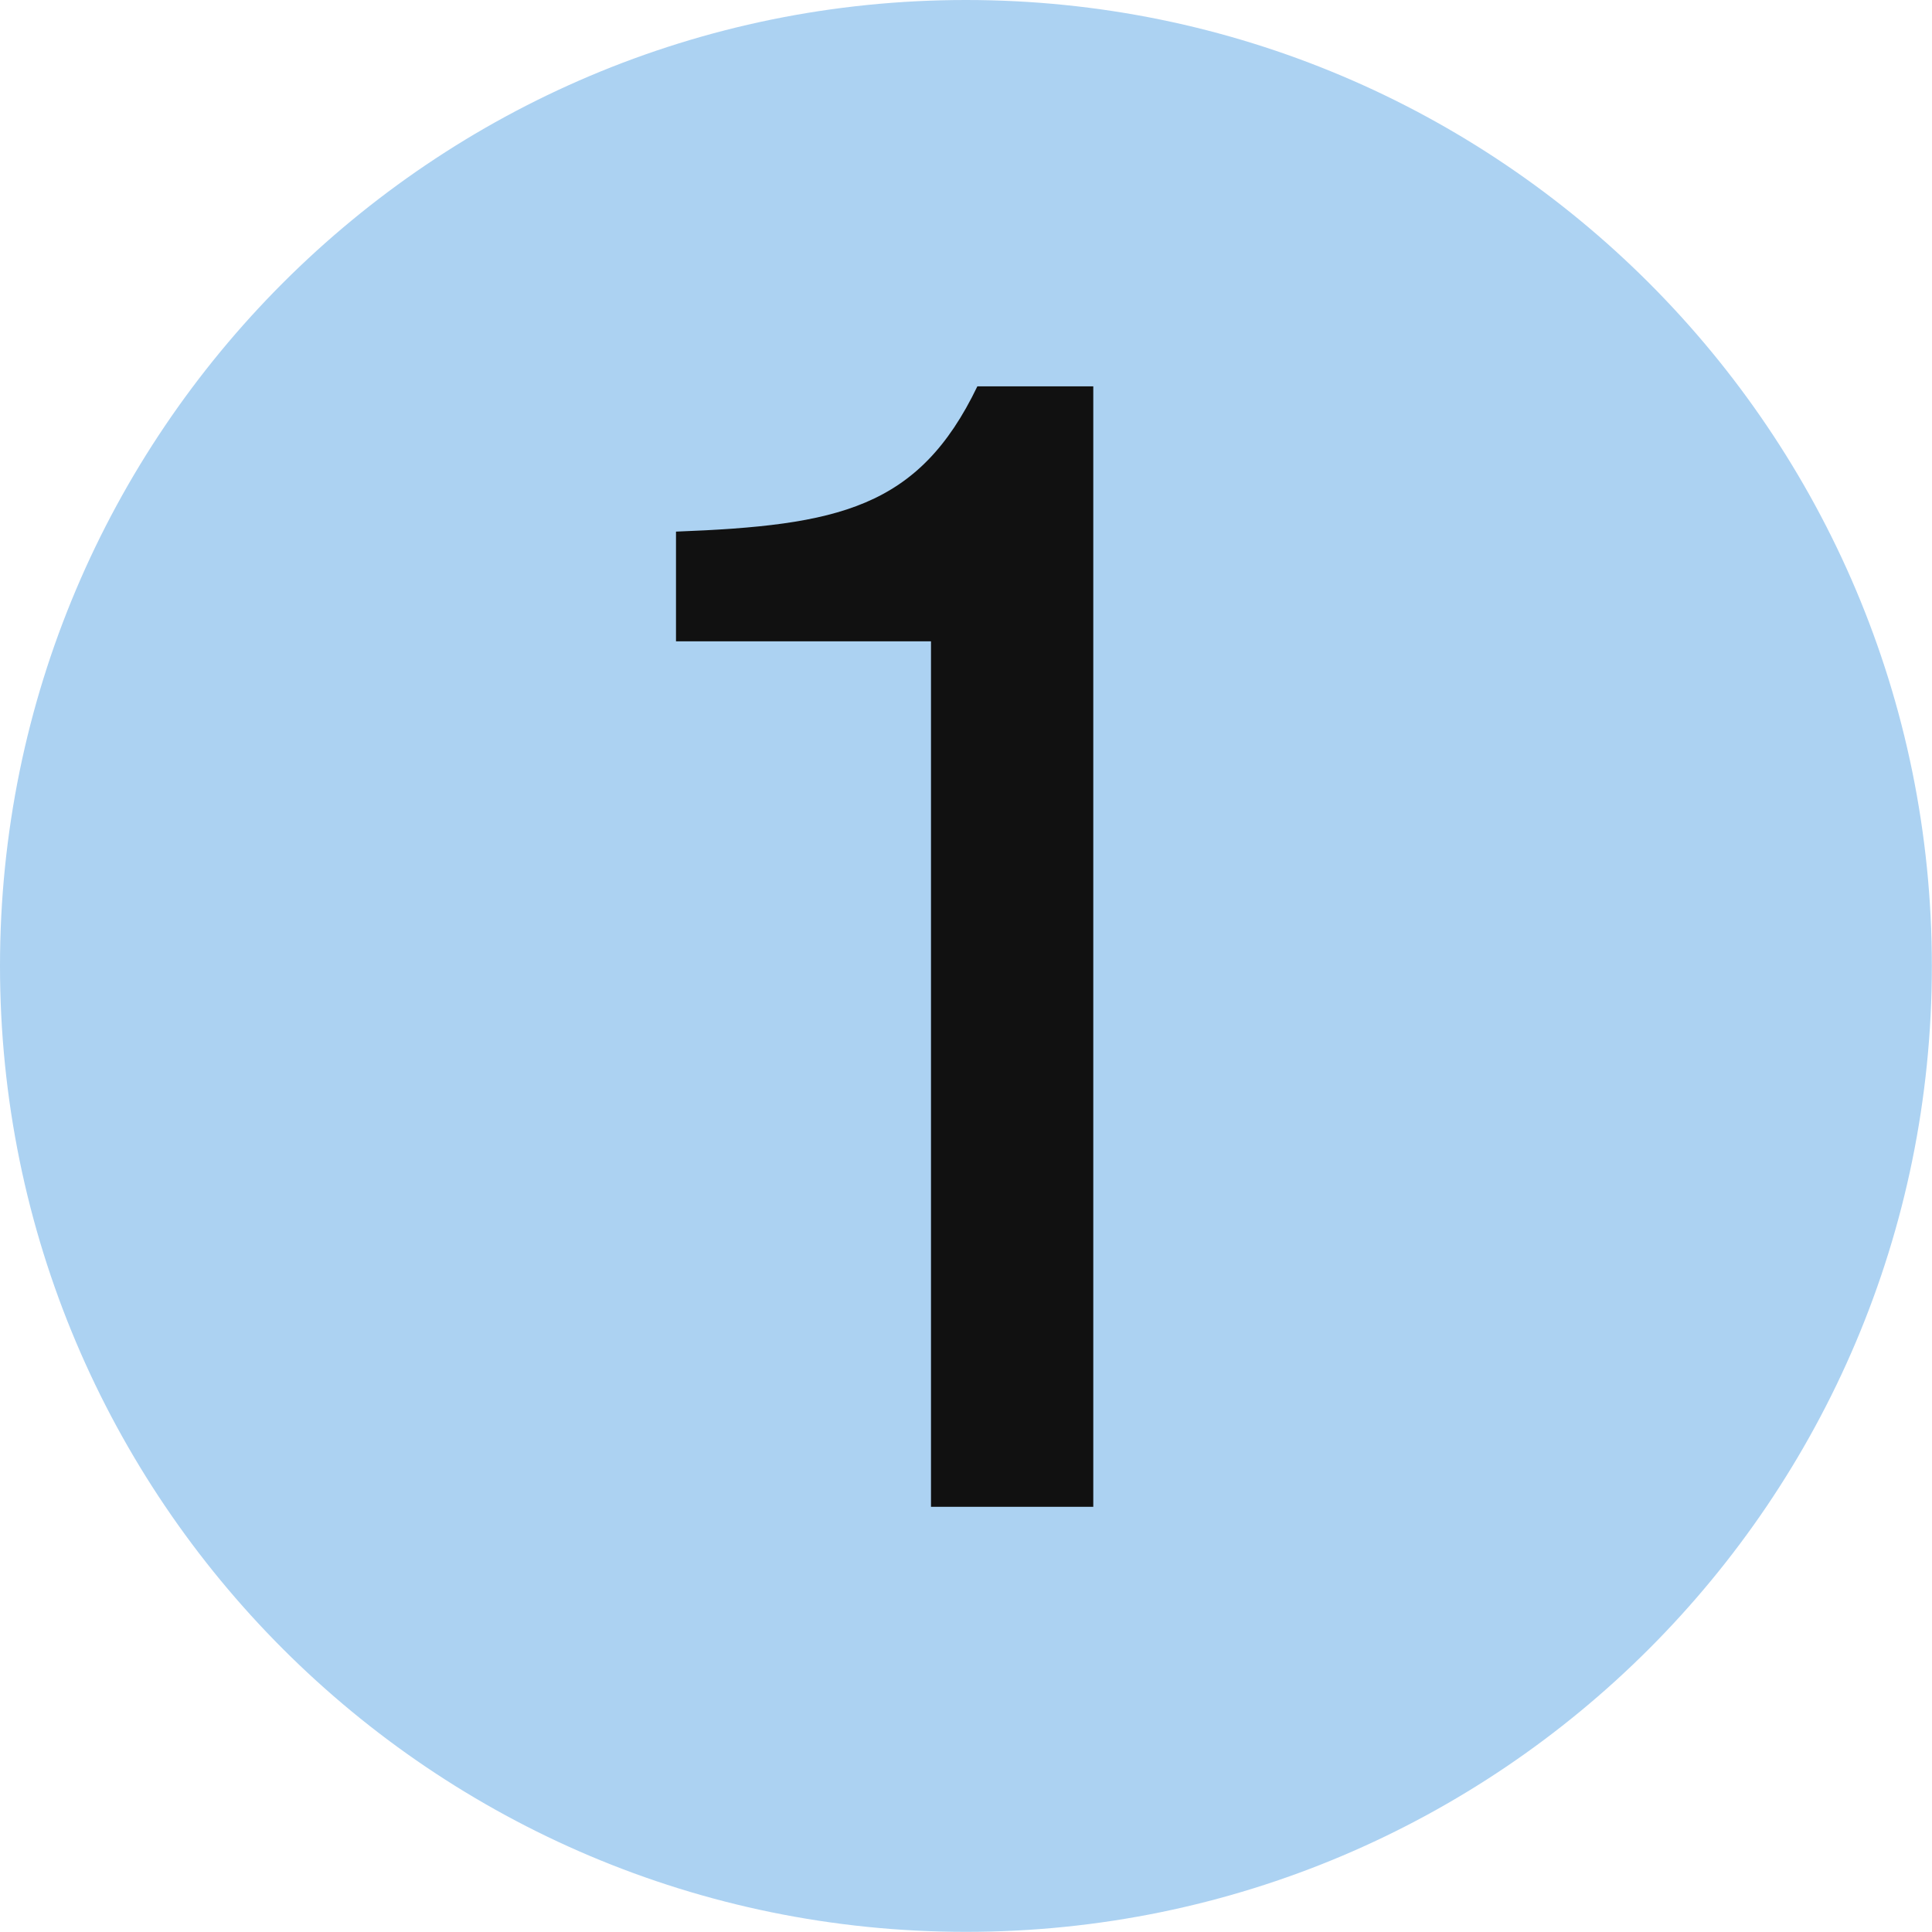 <?xml version="1.0" encoding="UTF-8"?> <svg xmlns="http://www.w3.org/2000/svg" width="67" height="67" viewBox="0 0 67 67" fill="none"> <path d="M66.995 33.497C66.995 51.998 51.998 66.995 33.497 66.995C14.997 66.995 0 51.998 0 33.497C0 14.997 14.997 0 33.497 0C51.998 0 66.995 14.997 66.995 33.497Z" fill="#ACD2F2"></path> <path d="M32.286 52.255L37.914 52.255L37.914 13.398L33.894 13.398C31.858 17.632 29.07 18.221 23.443 18.436L23.443 22.241L32.286 22.241L32.286 52.255Z" fill="#111111"></path> </svg> 